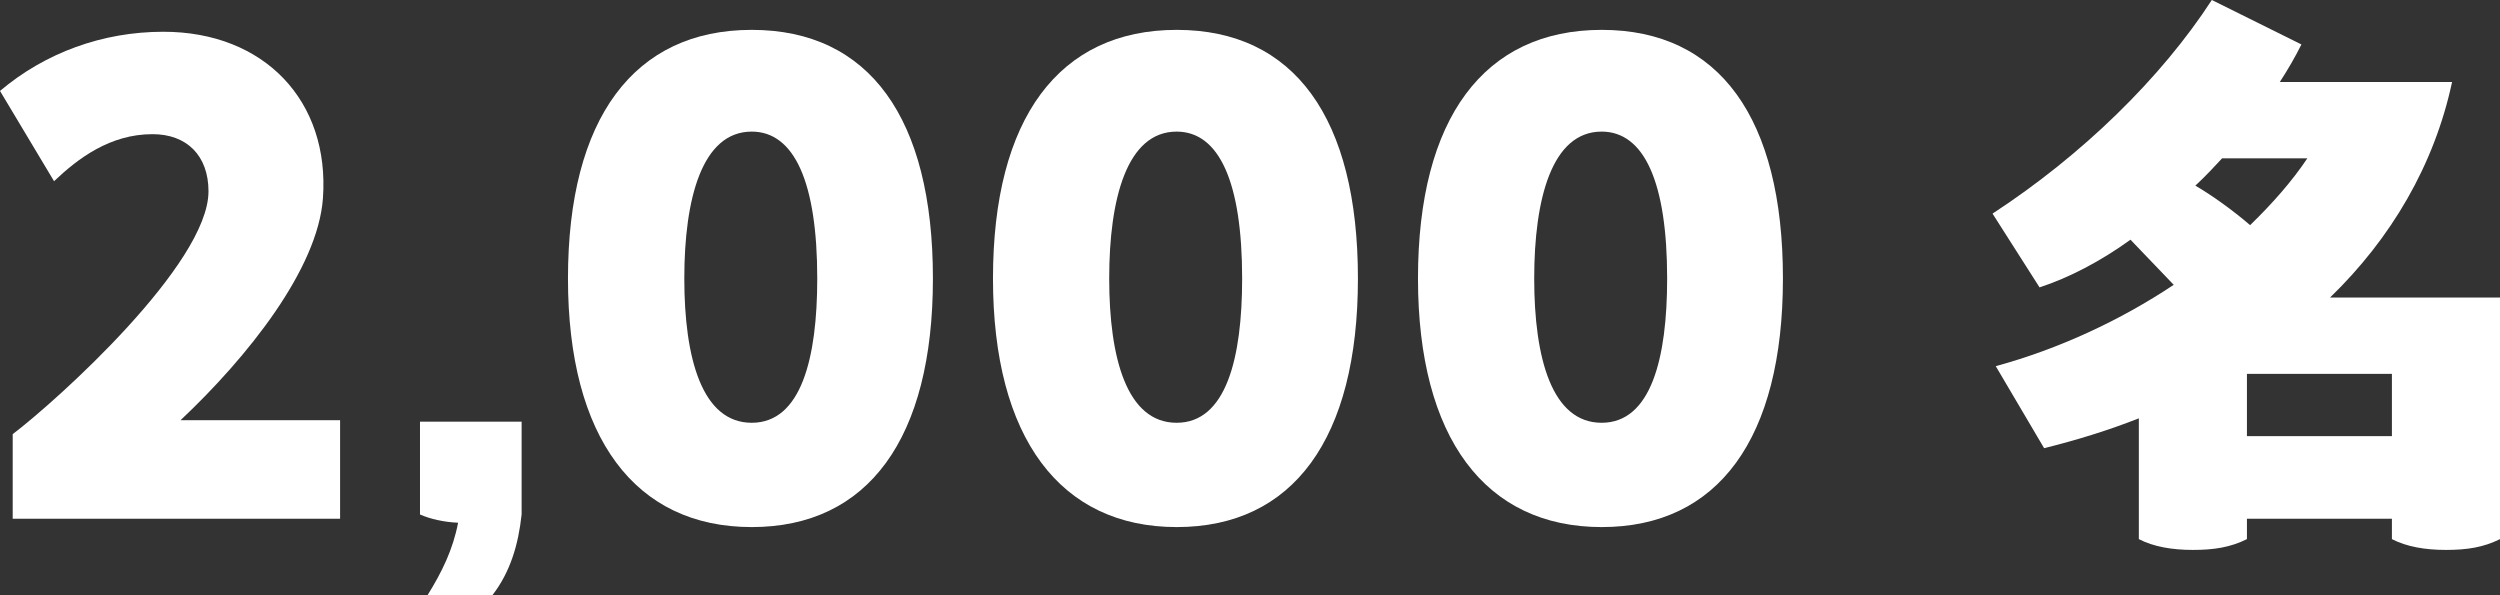 <?xml version="1.0" encoding="UTF-8"?>
<svg id="_レイヤー_2" data-name="レイヤー 2" xmlns="http://www.w3.org/2000/svg" viewBox="0 0 224.35 53.4">
  <rect x="0" y="0" width="224.35" height="53.4" fill="#333333" stroke="none"/>
  <defs>
    <style>
      .cls-1 {
        fill: #fff;
      }
    </style>
  </defs>
  <g id="logo_text" data-name="logo+text">
    <g>
      <path class="cls-1" d="M30.52,37.71v8.84H1.14v-7.59c4.05-3.08,17.57-15.29,17.57-21.79,0-3.2-1.94-5.13-5.02-5.13-3.82,0-6.68,2.17-8.84,4.22L0,8.16C4.05,4.74,9.19,2.85,14.66,2.85c9.07,0,14.95,6.22,14.32,14.95-.46,6.33-6.73,14.21-12.78,19.91h14.32Z"/>
      <path class="cls-1" d="M46.81,37.83v8.33c-.29,2.74-1.03,5.19-2.62,7.25h-5.82c1.31-2.11,2.28-4.11,2.74-6.5-1.31-.06-2.51-.34-3.42-.74v-8.33h9.13Z"/>
      <path class="cls-1" d="M50.97,24.99c0-14.38,5.93-22.31,16.49-22.31s16.26,7.93,16.26,22.31-5.82,22.31-16.26,22.31-16.49-7.99-16.49-22.31ZM73.34,24.99c0-8.62-2.05-13.18-5.88-13.18-4.45,0-6.05,5.99-6.05,13.18s1.6,12.95,6.05,12.95,5.88-5.82,5.88-12.95Z"/>
      <path class="cls-1" d="M89.11,24.99c0-14.38,5.93-22.31,16.49-22.31s16.26,7.93,16.26,22.31-5.82,22.31-16.26,22.31-16.49-7.99-16.49-22.31ZM111.47,24.99c0-8.62-2.05-13.18-5.88-13.18-4.45,0-6.05,5.99-6.05,13.18s1.6,12.95,6.05,12.95,5.88-5.82,5.88-12.95Z"/>
      <path class="cls-1" d="M127.25,24.99c0-14.38,5.93-22.31,16.49-22.31s16.26,7.93,16.26,22.31-5.82,22.31-16.26,22.31-16.49-7.99-16.49-22.31ZM149.61,24.99c0-8.62-2.05-13.18-5.88-13.18-4.45,0-6.05,5.99-6.05,13.18s1.6,12.95,6.05,12.95,5.88-5.82,5.88-12.95Z"/>
      <path class="cls-1" d="M224.35,26.7v21.68c-1.48.74-2.97.97-4.85.97s-3.54-.29-4.85-.97v-1.83h-13.01v1.83c-1.48.74-2.97.97-4.85.97s-3.54-.29-4.85-.97v-10.84c-2.74,1.08-5.53,1.94-8.5,2.68l-4.34-7.36c5.65-1.54,11.18-4.11,15.97-7.3l-3.88-4.05c-2.68,1.94-5.53,3.42-8.16,4.28l-4.22-6.62c8.04-5.25,15.12-12.15,19.68-19.17l8.04,3.99c-.57,1.14-1.2,2.23-1.94,3.37h15.46c-1.6,7.47-5.48,14.04-10.95,19.34h15.23ZM201.93,20.2c2-1.94,3.76-3.94,5.13-5.99h-7.65c-.63.68-1.48,1.6-2.4,2.45,1.48.86,3.31,2.17,4.91,3.54ZM201.64,39.14h13.01v-5.59h-13.01v5.59Z"/>
    </g>
  </g>
</svg>